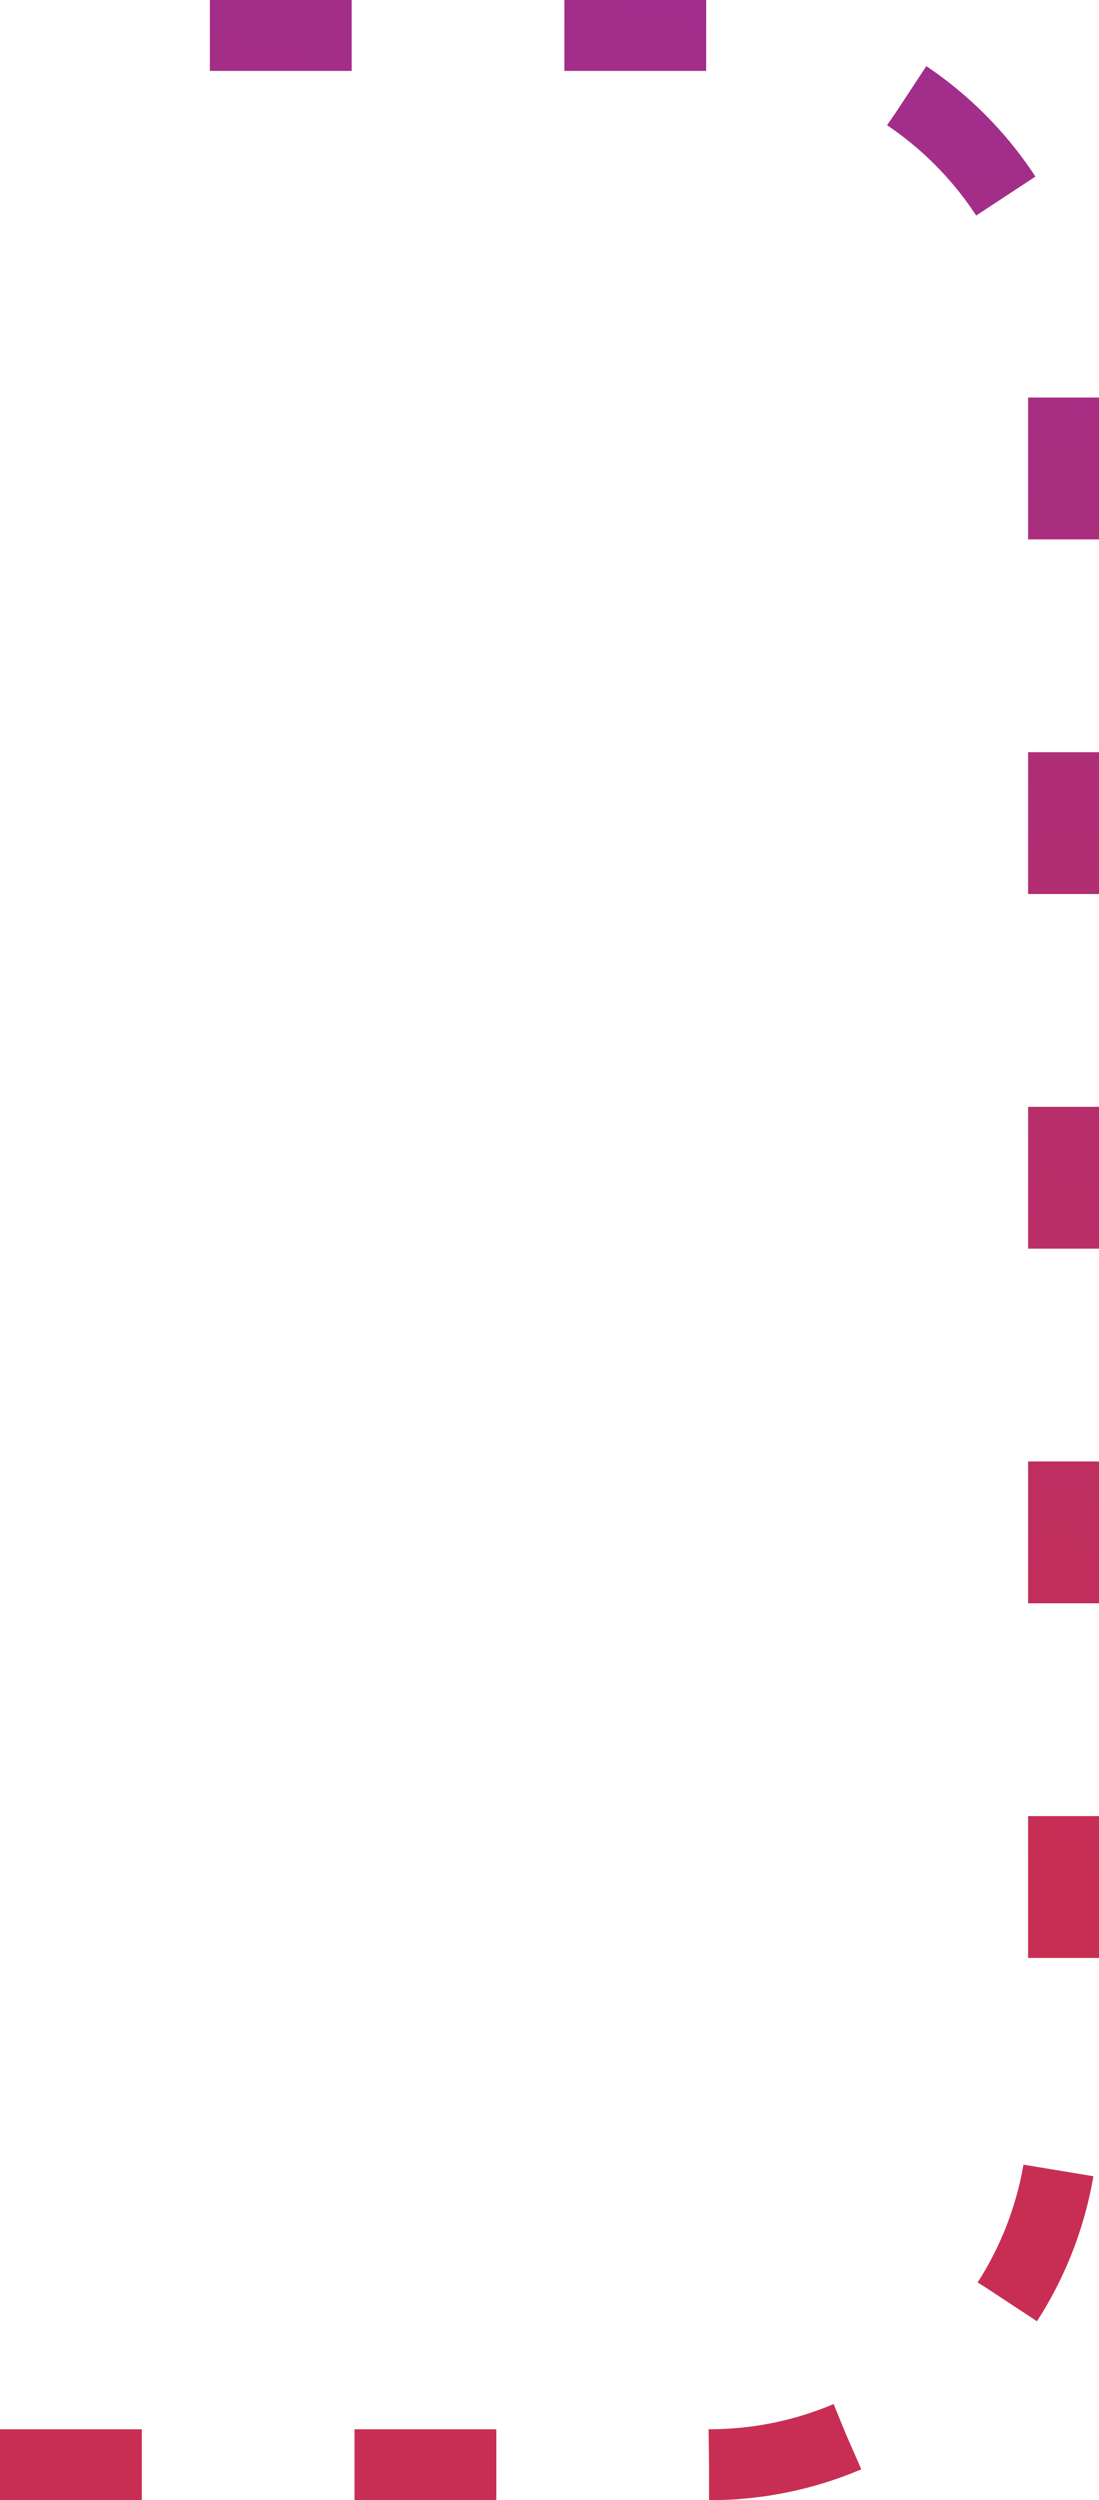 <svg width="62" height="141" viewBox="0 0 62 141" fill="none" xmlns="http://www.w3.org/2000/svg">
<path d="M-1.64093e-06 139L40 139C51.046 139 60 130.046 60 119L60 22C60 10.954 51.046 2 40 2L0 2" stroke="url(#paint0_linear_626_6355)" stroke-width="4" stroke-dasharray="8 12"/>
<defs>
<linearGradient id="paint0_linear_626_6355" x1="117.499" y1="-79.327" x2="70.01" y2="108.906" gradientUnits="userSpaceOnUse">
<stop stop-color="#792DC3"/>
<stop offset="1" stop-color="#C82E53"/>
</linearGradient>
</defs>
</svg>
